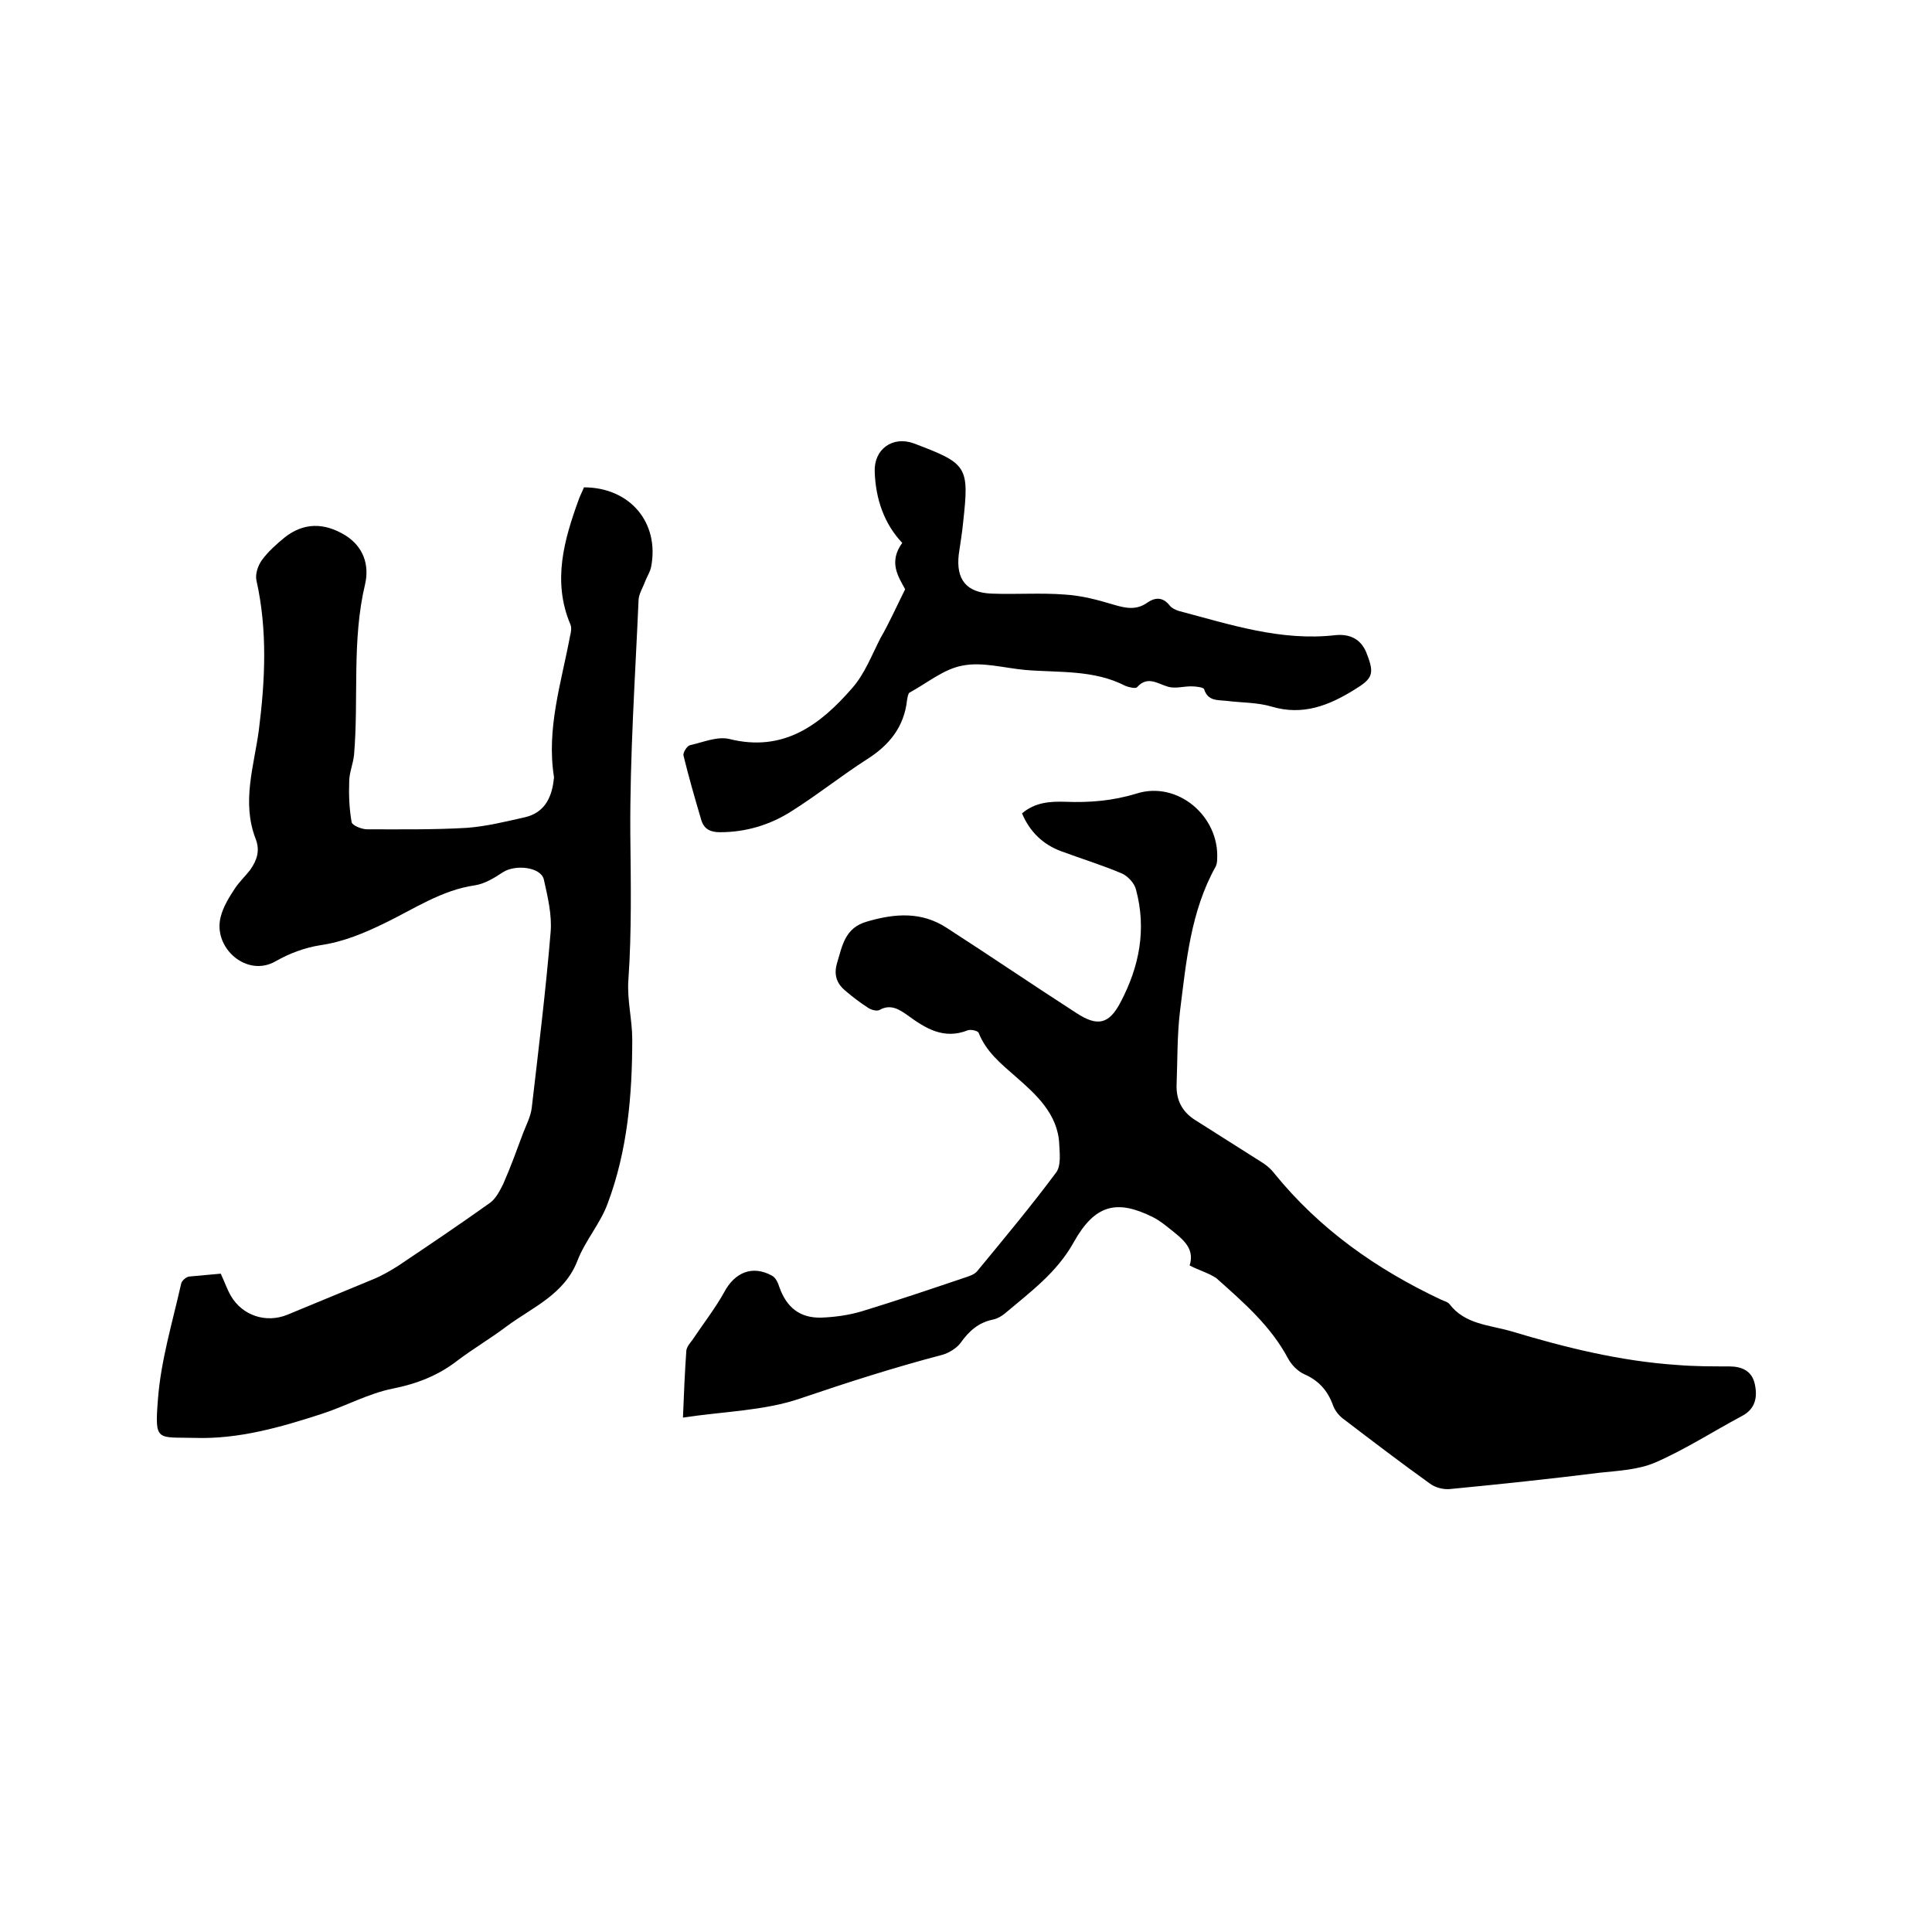 <svg enable-background="new 0 0 400 400" viewBox="0 0 400 400" xmlns="http://www.w3.org/2000/svg"><path d="m246.3 262c1-3.1-.9-5-3-6.7-1.5-1.2-3-2.5-4.6-3.3-7.4-3.7-12-2.7-16.4 5.2-3.5 6.3-9 10.3-14.2 14.7-.7.6-1.6 1.1-2.5 1.3-3 .6-5 2.4-6.7 4.8-.8 1.1-2.4 2.1-3.8 2.5-9.9 2.6-19.6 5.7-29.3 9-7.5 2.6-15.9 2.7-24.4 4 .2-5.3.4-9.6.7-13.9.1-.7.7-1.5 1.2-2.1 2.2-3.3 4.7-6.5 6.6-9.9 2.2-4.2 5.9-5.7 9.9-3.5.8.4 1.3 1.5 1.6 2.5 1.5 4.1 4.2 6.3 8.6 6.2 2.8-.1 5.7-.5 8.4-1.3 7.2-2.2 14.3-4.6 21.4-7 .9-.3 1.9-.6 2.5-1.3 5.6-6.8 11.2-13.5 16.4-20.5 1-1.4.7-3.9.6-5.9-.3-6.2-4.9-10.3-8.9-13.8-3.2-2.8-6.2-5.2-7.8-9.2-.2-.4-1.6-.7-2.2-.5-5 2-8.8-.4-12.5-3.1-1.7-1.2-3.5-2.4-5.8-1.1-.5.3-1.7 0-2.3-.4-1.7-1.1-3.3-2.3-4.8-3.6-1.8-1.5-2.4-3.3-1.7-5.7 1.1-3.6 1.6-7.3 6.2-8.6 5.8-1.7 11.3-2.1 16.5 1.3 9 5.8 17.8 11.8 26.8 17.6 4.4 2.9 6.8 2.4 9.2-2.2 3.9-7.4 5.4-15.1 3.2-23.3-.3-1.3-1.6-2.7-2.8-3.3-4.2-1.8-8.5-3.1-12.8-4.7-3.7-1.4-6.4-4-8-7.8 2.7-2.3 5.8-2.5 9-2.4 5 .2 9.8-.2 14.7-1.7 8.5-2.7 17.2 4.7 16.7 13.6 0 .5-.1 1.1-.3 1.5-5.2 9.3-6.1 19.7-7.4 30-.6 5-.5 10.1-.7 15.2-.1 3.1 1.1 5.5 3.7 7.2 4.7 3 9.5 6 14.2 9 .9.6 1.7 1.3 2.3 2.1 9.4 11.6 21.2 19.9 34.6 26.2.6.3 1.3.4 1.7.9 3.2 4.2 8.2 4.3 12.7 5.6 11.3 3.4 22.6 6.2 34.4 7 3.6.3 7.2.3 10.8.3 2.6 0 4.7.9 5.3 3.6s.2 5.2-2.7 6.7c-6 3.2-11.7 6.9-17.9 9.6-3.5 1.5-7.6 1.7-11.4 2.1-10.4 1.3-20.8 2.4-31.2 3.4-1.3.1-2.9-.3-4-1.1-6-4.3-11.9-8.8-17.8-13.3-1-.7-1.9-1.8-2.3-2.9-1.1-3.1-3-5.2-6-6.5-1.3-.6-2.6-1.9-3.3-3.2-3.6-6.8-9.3-11.7-14.9-16.7-1.7-1.1-3.6-1.6-5.5-2.6z"/><path d="m45.7 263.7c.8 1.7 1.3 3.2 2.1 4.6 2.4 4.1 7.3 5.7 11.7 3.9 6-2.5 11.9-4.9 17.9-7.4 1.7-.7 3.4-1.7 5-2.7 6.4-4.3 12.8-8.6 19.1-13.1 1.2-.9 2-2.5 2.7-3.9 1.5-3.4 2.8-7 4.1-10.5.7-1.8 1.6-3.5 1.8-5.3 1.4-12.1 2.9-24.2 3.9-36.3.3-3.6-.6-7.3-1.4-10.9-.6-2.6-5.9-3.2-8.5-1.5-1.8 1.2-3.8 2.4-5.8 2.7-6.9 1-12.6 4.9-18.6 7.8-4.3 2.1-8.6 3.9-13.4 4.6-3.2.5-6.4 1.7-9.2 3.3-6 3.5-13.1-2.8-11.4-9.2.5-2 1.7-4 2.9-5.8.9-1.4 2.2-2.6 3.2-3.9 1.4-2 2.1-4 1.1-6.5-2.9-7.6-.3-15 .7-22.5 1.3-10.3 1.8-20.6-.5-30.9-.3-1.3.3-3.1 1.1-4.2 1.3-1.8 3-3.3 4.7-4.7 3.9-3.1 8.2-3.2 12.7-.4 3.6 2.3 4.9 6 4 10-2.8 11.7-1.3 23.6-2.3 35.4-.2 1.9-1 3.7-1 5.5-.1 2.8 0 5.6.5 8.4.1.7 2.1 1.5 3.2 1.5 6.9 0 13.7.1 20.6-.3 4.1-.3 8.1-1.3 12.1-2.2 3.8-.9 5.4-3.7 5.9-7.4 0-.3.1-.6.1-.9-1.6-10 1.5-19.5 3.3-29.1.2-.8.4-1.8.1-2.5-3.8-9-1.3-17.6 1.8-26.1.3-.8.7-1.5 1-2.3 9.5 0 15.7 7.3 13.9 16.5-.2 1-.8 1.9-1.2 2.9-.5 1.4-1.4 2.7-1.4 4.1-.7 16-1.8 32.1-1.7 48.1.1 10.2.3 20.3-.4 30.4-.3 4.1.8 8.2.8 12.3 0 11.6-1 23.1-5.1 34-1.5 4.1-4.6 7.6-6.2 11.7-2.7 7.1-9.3 9.7-14.7 13.7-3.3 2.5-6.9 4.6-10.2 7.1-4 3.1-8.4 4.8-13.4 5.8s-9.7 3.6-14.6 5.2c-8.6 2.8-17.3 5.3-26.4 5-7.8-.2-8.3.9-7.6-8 .6-8 3-15.9 4.8-23.9.1-.6 1-1.4 1.6-1.5 2.1-.2 4.4-.4 6.6-.6z"/><path d="m187.4 122c-1.4-2.6-3.5-5.6-.6-9.6-3.7-3.9-5.5-9-5.7-14.7-.2-4.7 3.7-7.5 8.1-5.9 11.1 4.2 11.5 4.7 10.2 16.4-.2 2.2-.6 4.4-.9 6.6-.6 5.2 1.6 7.9 6.8 8.1 5.1.2 10.2-.2 15.2.2 3.4.2 6.8 1.1 10.1 2.1 2.4.7 4.6 1.2 6.9-.4 1.7-1.2 3.3-1.2 4.7.6.4.5 1.2.9 1.9 1.1 10.6 2.8 21.1 6.3 32.4 5 3.1-.3 5.4.9 6.5 3.9 1.6 4.1 1.2 5.1-2.6 7.4-5.3 3.3-10.7 5.4-17.1 3.5-3-.9-6.3-.8-9.4-1.2-1.8-.2-3.8.1-4.6-2.4-.1-.4-1.7-.6-2.7-.6-1.6 0-3.2.5-4.7.1-2.2-.6-4.3-2.4-6.5.1-.3.3-1.7 0-2.4-.3-6.6-3.4-13.8-2.7-20.8-3.3-4.3-.4-8.8-1.7-12.9-.9-3.9.7-7.3 3.6-11 5.6-.3.2-.4 1-.5 1.5-.6 5.6-3.7 9.4-8.3 12.3-5.3 3.4-10.3 7.4-15.7 10.8-4.4 2.8-9.4 4.3-14.7 4.3-2 0-3.3-.6-3.9-2.5-1.3-4.4-2.6-8.9-3.7-13.4-.1-.6.7-1.9 1.3-2.1 2.7-.6 5.7-1.9 8.2-1.3 11.2 2.8 18.8-2.9 25.4-10.5 2.6-2.9 4.1-6.9 5.9-10.4 1.8-3.1 3.3-6.5 5.1-10.1z"/></svg>